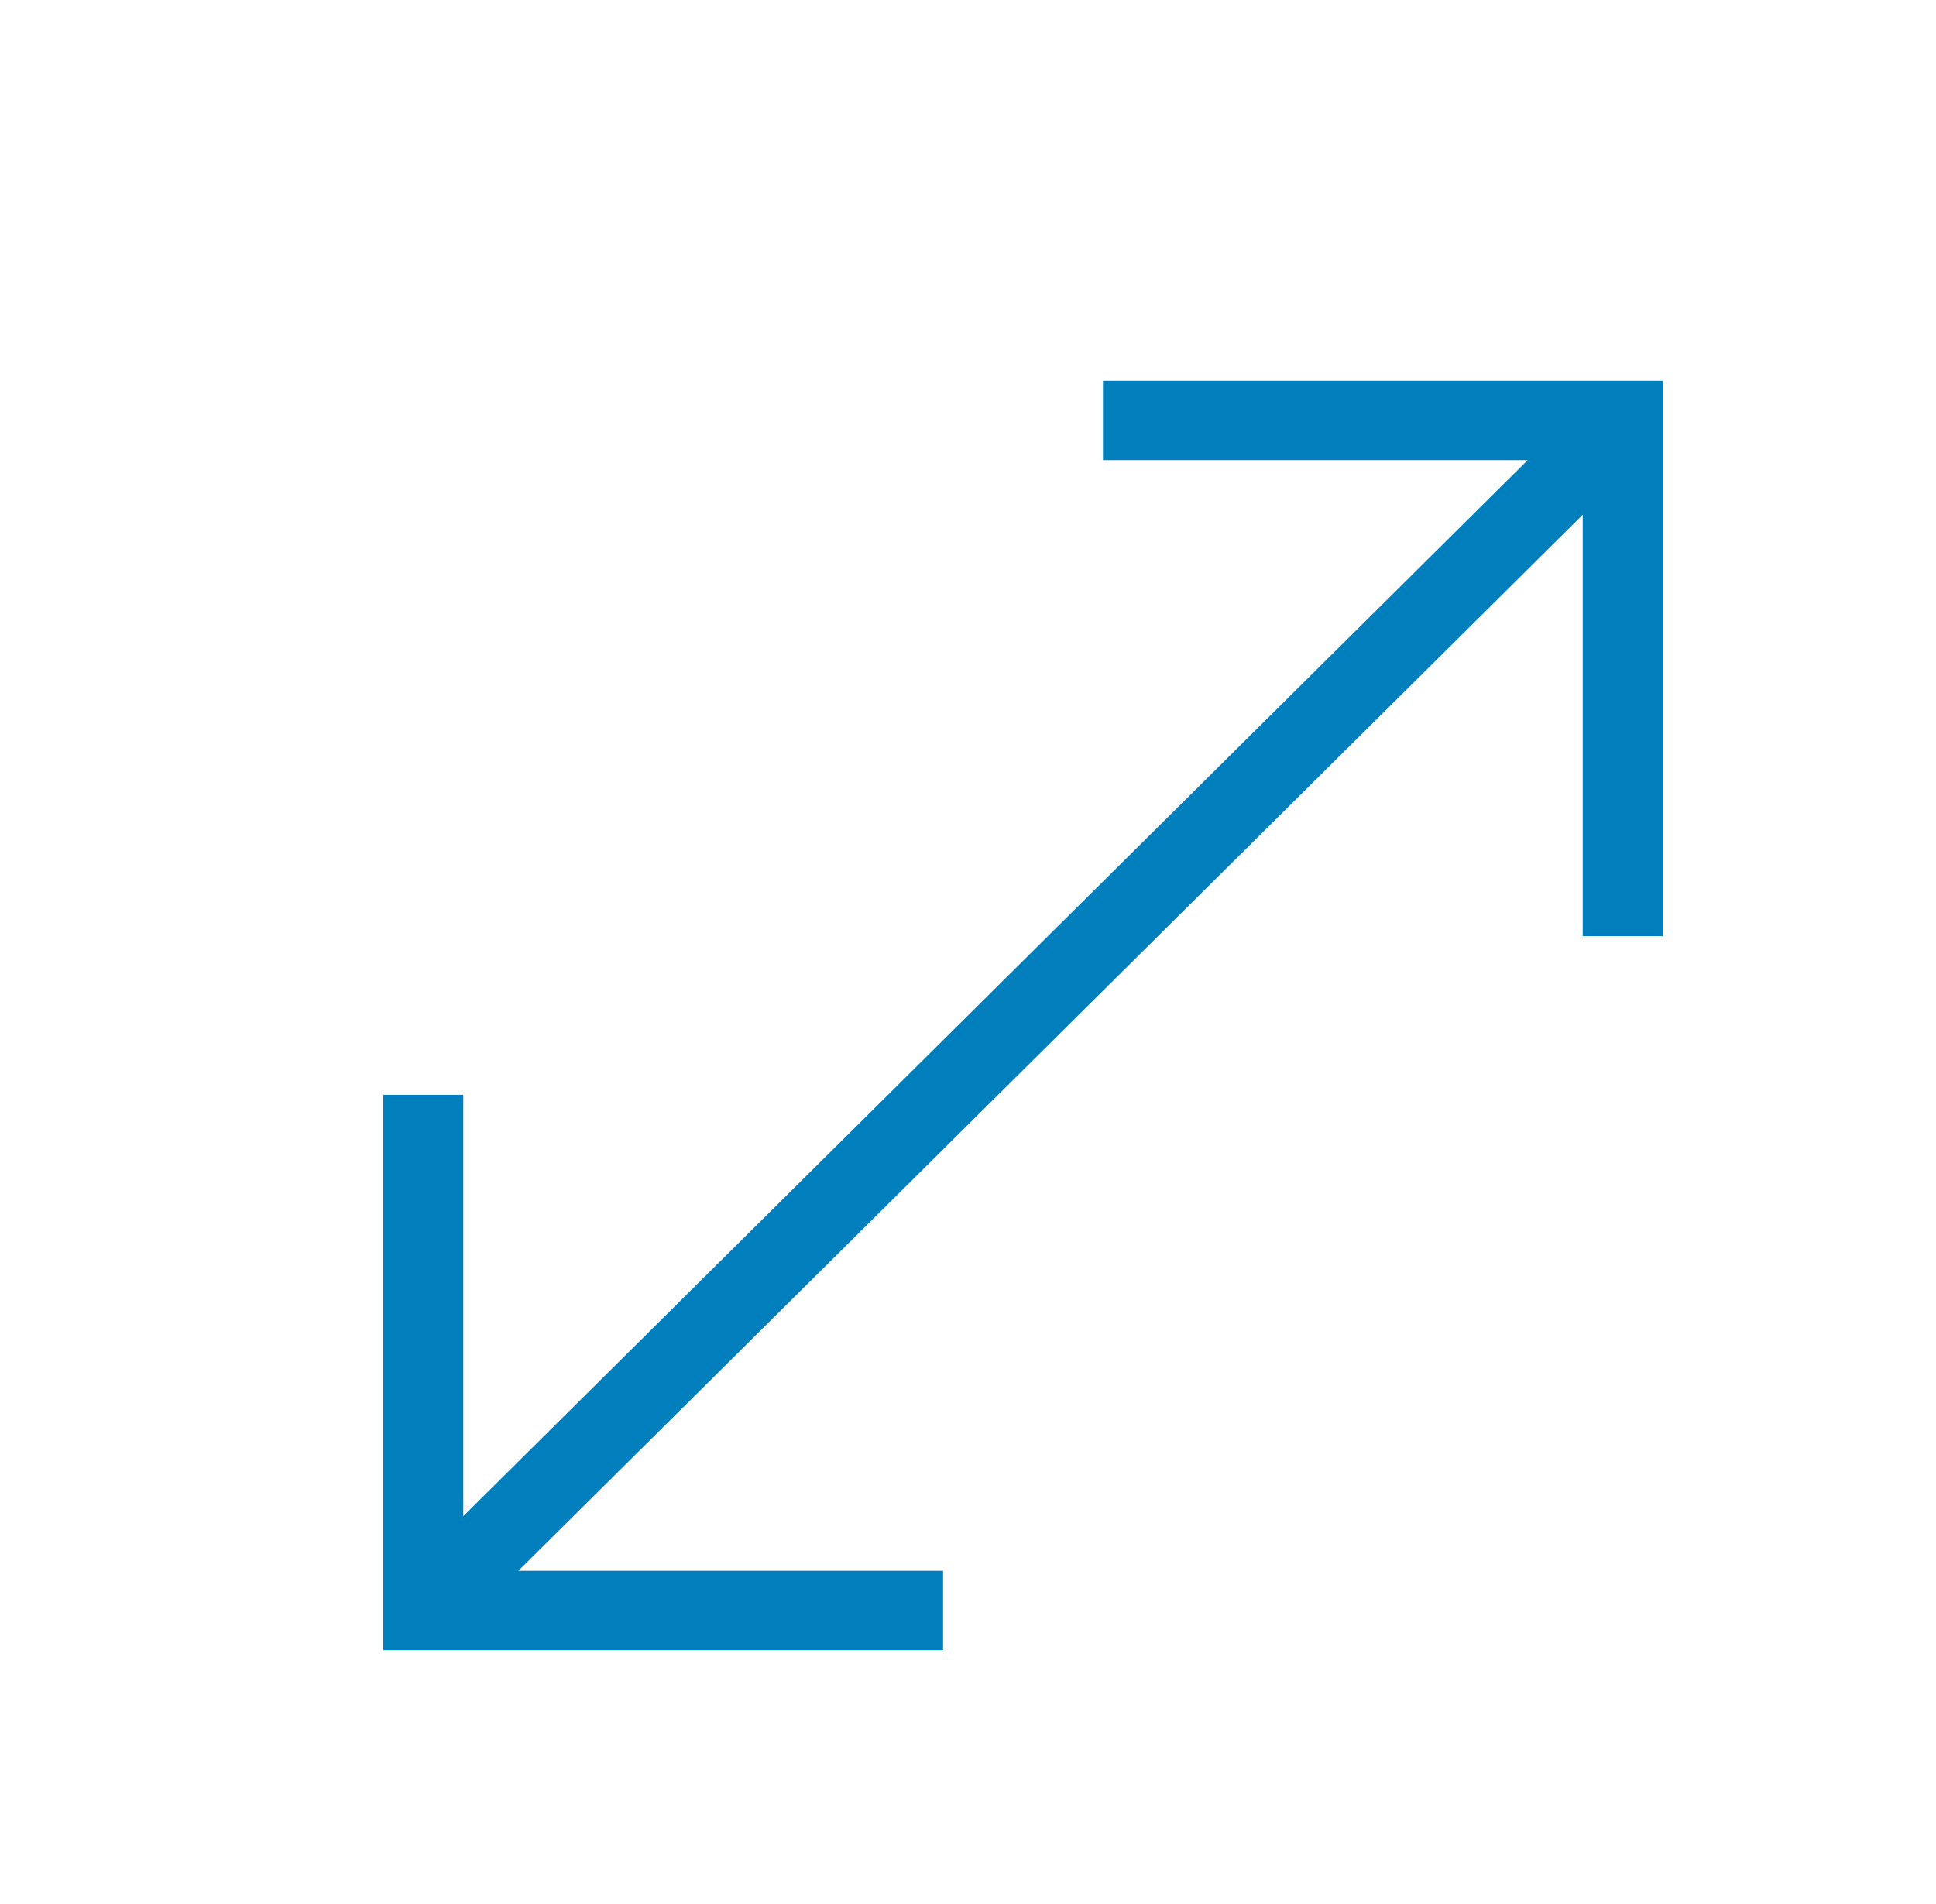 <svg width="61" height="60" viewBox="0 0 61 60" fill="none" xmlns="http://www.w3.org/2000/svg">
<g filter="url(#filter0_d_1013_663)">
<mask id="mask0_1013_663" style="mask-type:alpha" maskUnits="userSpaceOnUse" x="0" y="0" width="61" height="60">
<rect width="60.466" height="60" fill="#D9D9D9"/>
</mask>
<g mask="url(#mask0_1013_663)">
<path d="M10.078 50V32.5H12.597V45.779L46.135 12.5H32.752V10H50.389V27.5H47.869V14.221L14.332 47.5H27.714V50H10.078Z" fill="#007FBC"/>
</g>
</g>
<defs>
<filter id="filter0_d_1013_663" x="10.078" y="10" width="42.311" height="42" filterUnits="userSpaceOnUse" color-interpolation-filters="sRGB">
<feFlood flood-opacity="0" result="BackgroundImageFix"/>
<feColorMatrix in="SourceAlpha" type="matrix" values="0 0 0 0 0 0 0 0 0 0 0 0 0 0 0 0 0 0 127 0" result="hardAlpha"/>
<feOffset dx="2" dy="2"/>
<feComposite in2="hardAlpha" operator="out"/>
<feColorMatrix type="matrix" values="0 0 0 0 0.78 0 0 0 0 0.902 0 0 0 0 0.961 0 0 0 1 0"/>
<feBlend mode="normal" in2="BackgroundImageFix" result="effect1_dropShadow_1013_663"/>
<feBlend mode="normal" in="SourceGraphic" in2="effect1_dropShadow_1013_663" result="shape"/>
</filter>
</defs>
</svg>
